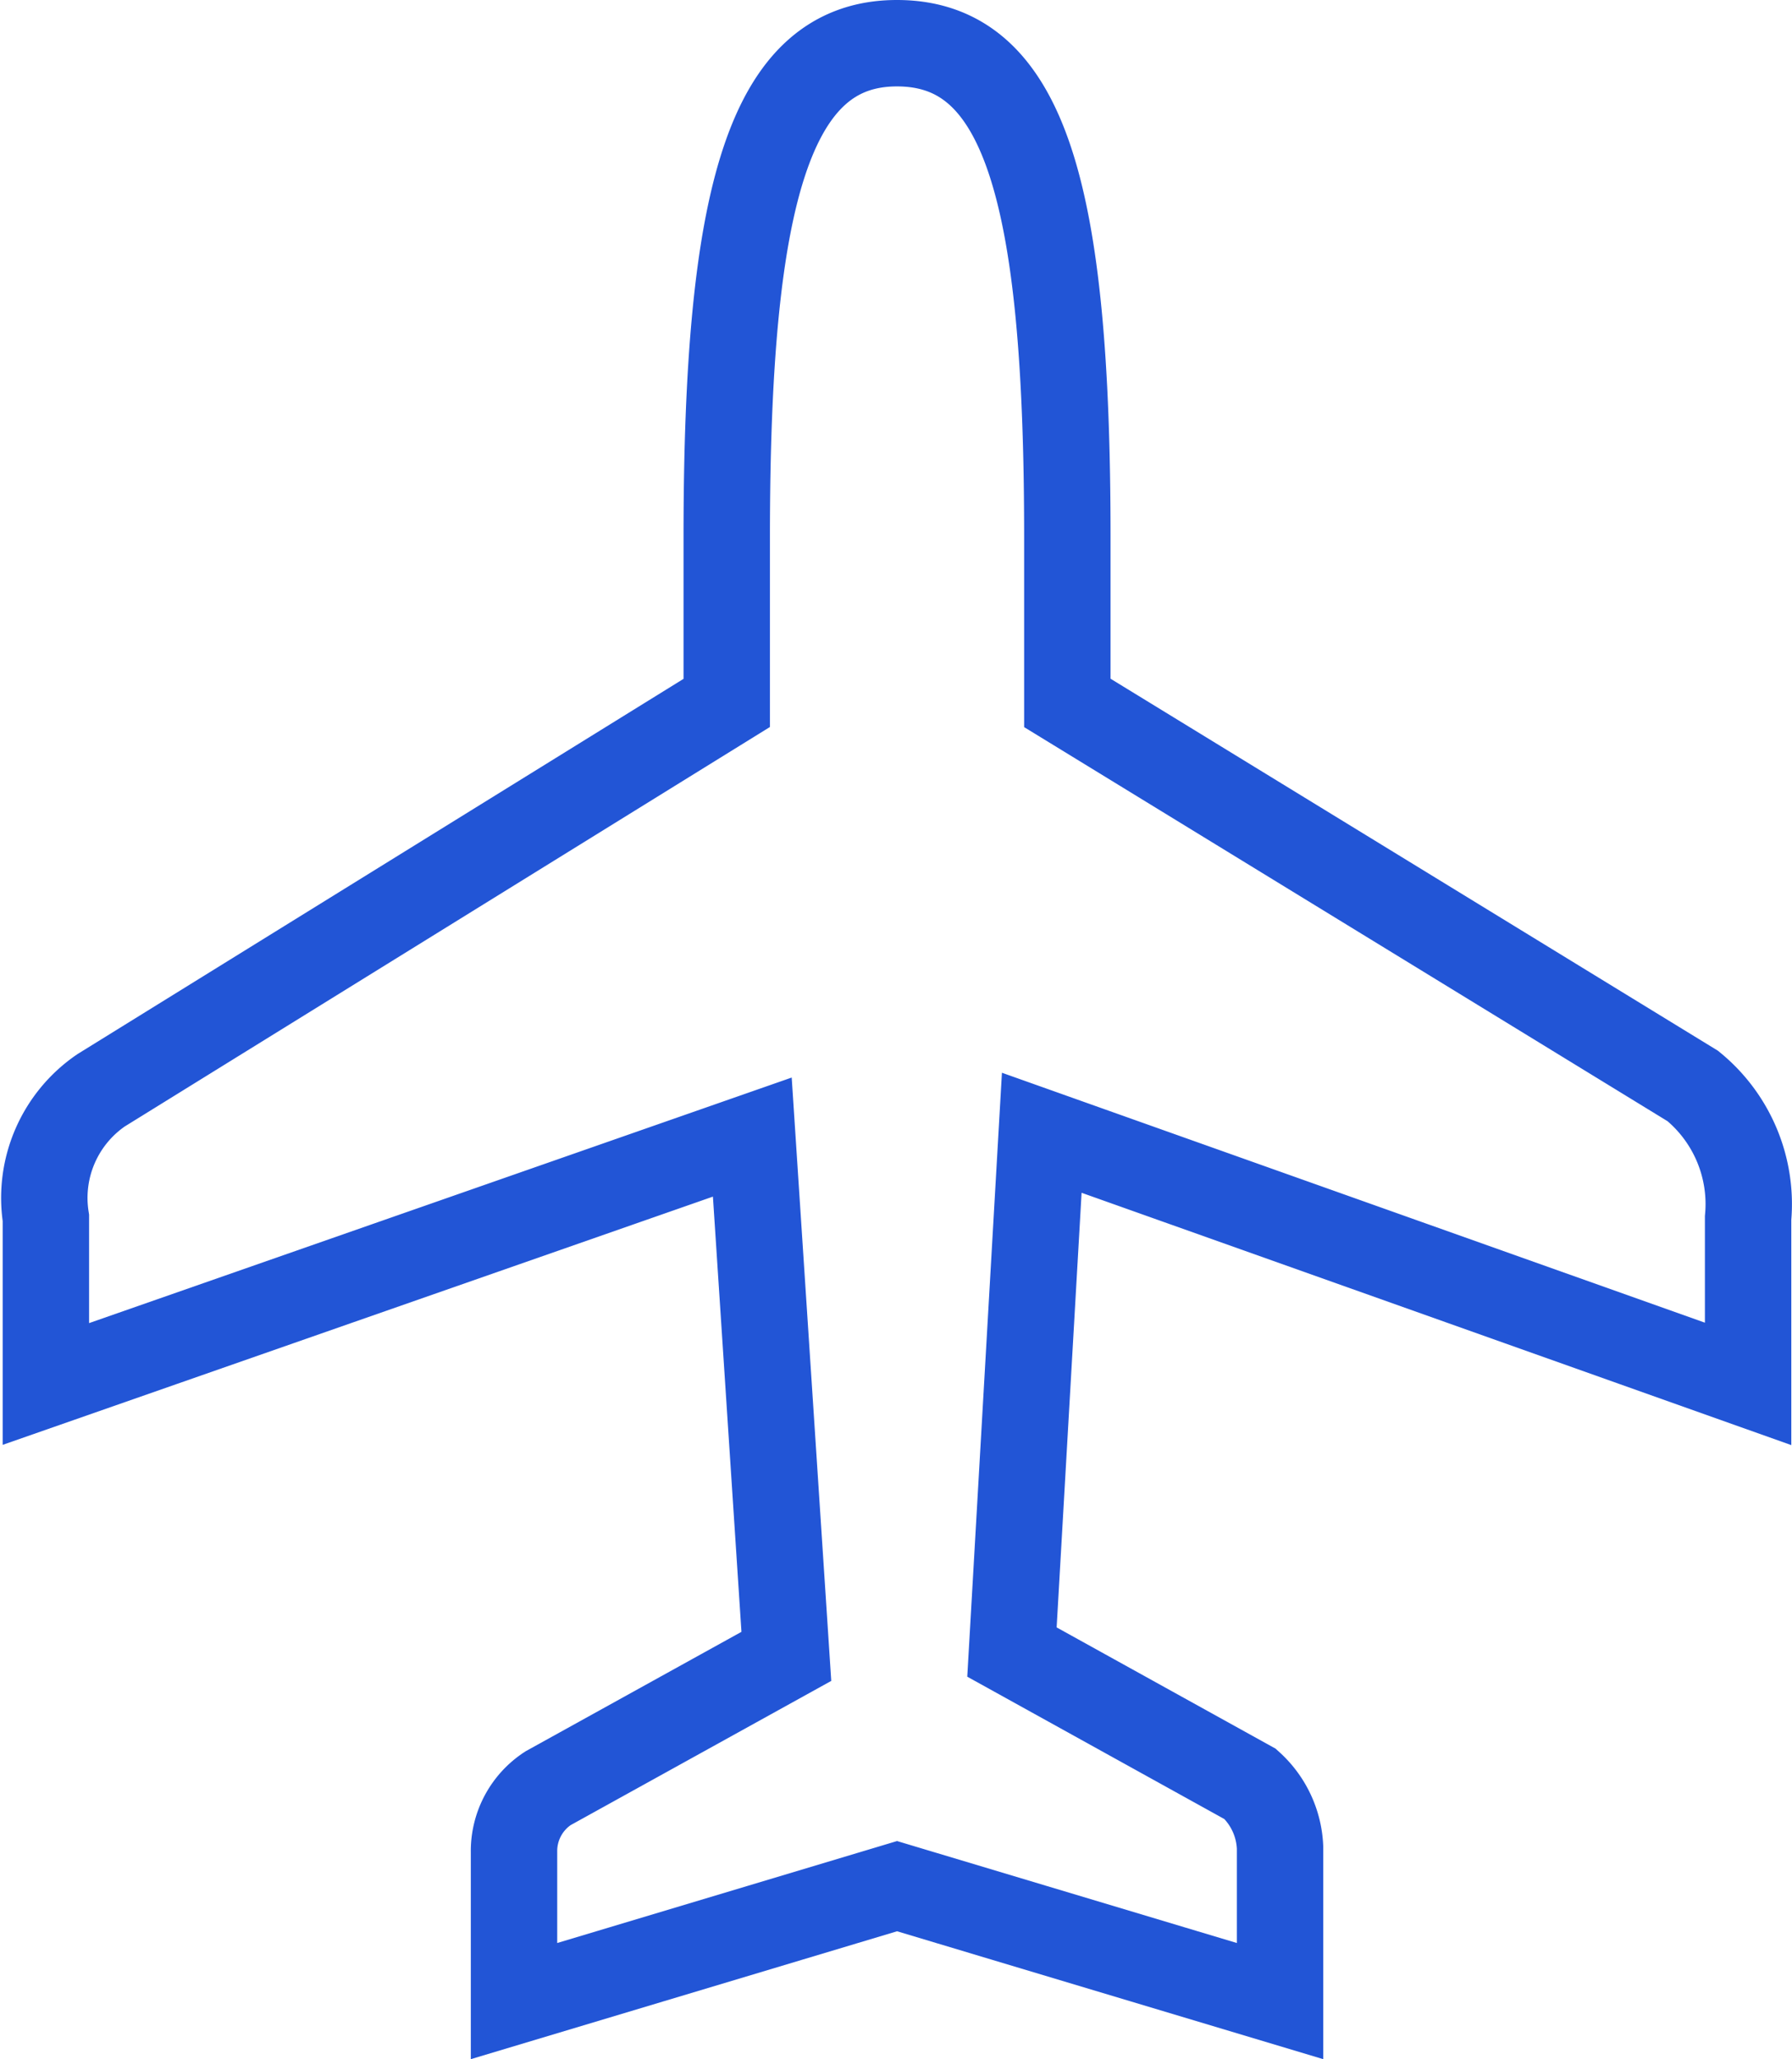 <svg xmlns="http://www.w3.org/2000/svg" width="20.74" height="23.828" viewBox="0 0 20.74 23.828">
  <path id="Airplane" d="M23.679,16.514V14.594a1.766,1.766,0,0,0-.64-1.527L15.8,8.634V6.713C15.8,2.724,15.306,1,13.828,1s-1.97,1.773-1.97,5.713V8.634l-7.24,4.482a1.508,1.508,0,0,0-.64,1.478v1.921l8.176-2.857.394,6.009L9.79,21.193a.868.868,0,0,0-.394.739v1.724l4.433-1.33,4.433,1.33V21.883a1.047,1.047,0,0,0-.345-.739l-2.758-1.527.345-6.009Z" transform="translate(-3.447 -0.5)" fill="none" stroke="#2255d6" stroke-miterlimit="10" stroke-width="1"/>
</svg>
